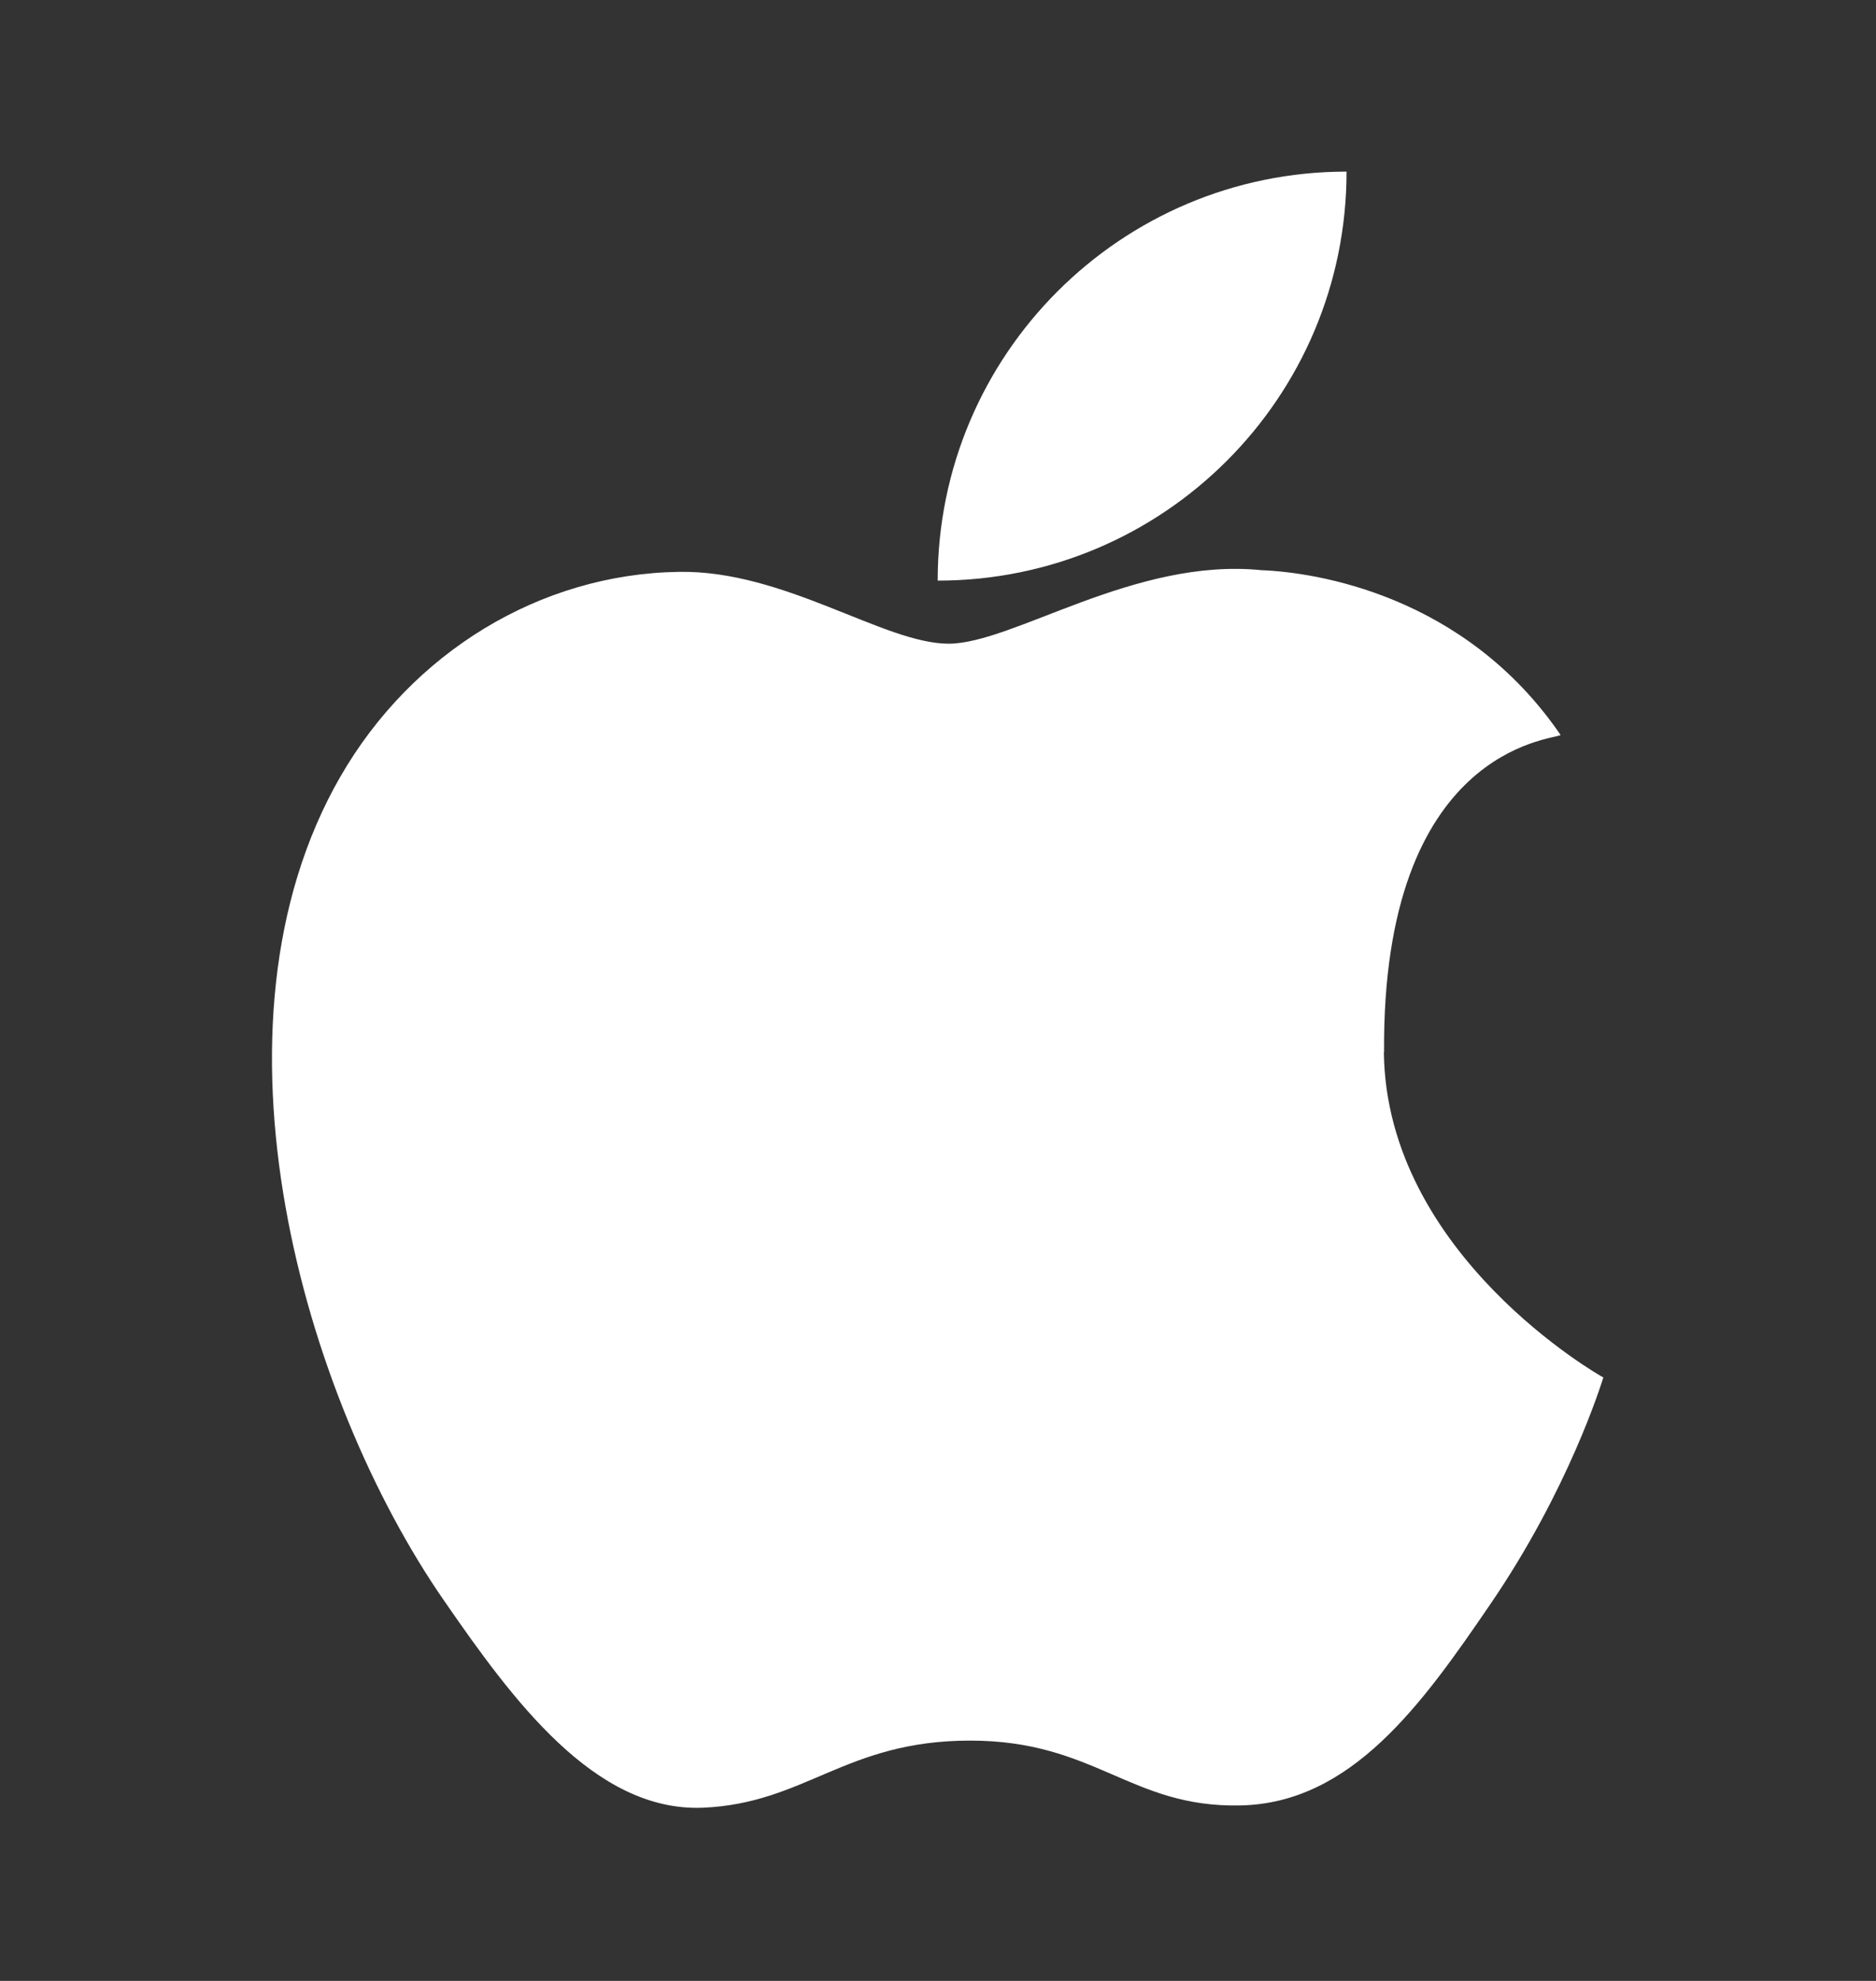 <svg width="18" height="19" viewBox="0 0 18 19" fill="none" xmlns="http://www.w3.org/2000/svg">
<rect x="0" y="0" width="18" height="19" fill="#333333" stroke="none"/>
<g id="Frame">
<path id="Vector" d="M13.28 10.091C13.26 7.172 14.901 7.097 14.974 7.05C14.052 5.701 12.616 5.489 12.105 5.469C10.884 5.345 9.722 6.174 9.101 6.174C8.483 6.174 7.526 5.467 6.513 5.485C5.182 5.505 3.953 6.257 3.266 7.449C1.883 9.85 2.912 13.407 4.261 15.353C4.919 16.306 5.705 17.376 6.738 17.339C7.731 17.299 8.107 16.695 9.308 16.695C10.51 16.695 10.846 17.339 11.899 17.317C12.967 17.297 13.645 16.346 14.298 15.389C15.055 14.283 15.366 13.266 15.384 13.212C15.361 13.201 13.3 12.038 13.278 10.091H13.28ZM8.997 5.569C8.997 3.404 10.753 1.646 12.92 1.646C12.92 3.814 11.163 5.569 8.997 5.569Z" fill="white"/>
</g>
</svg>

